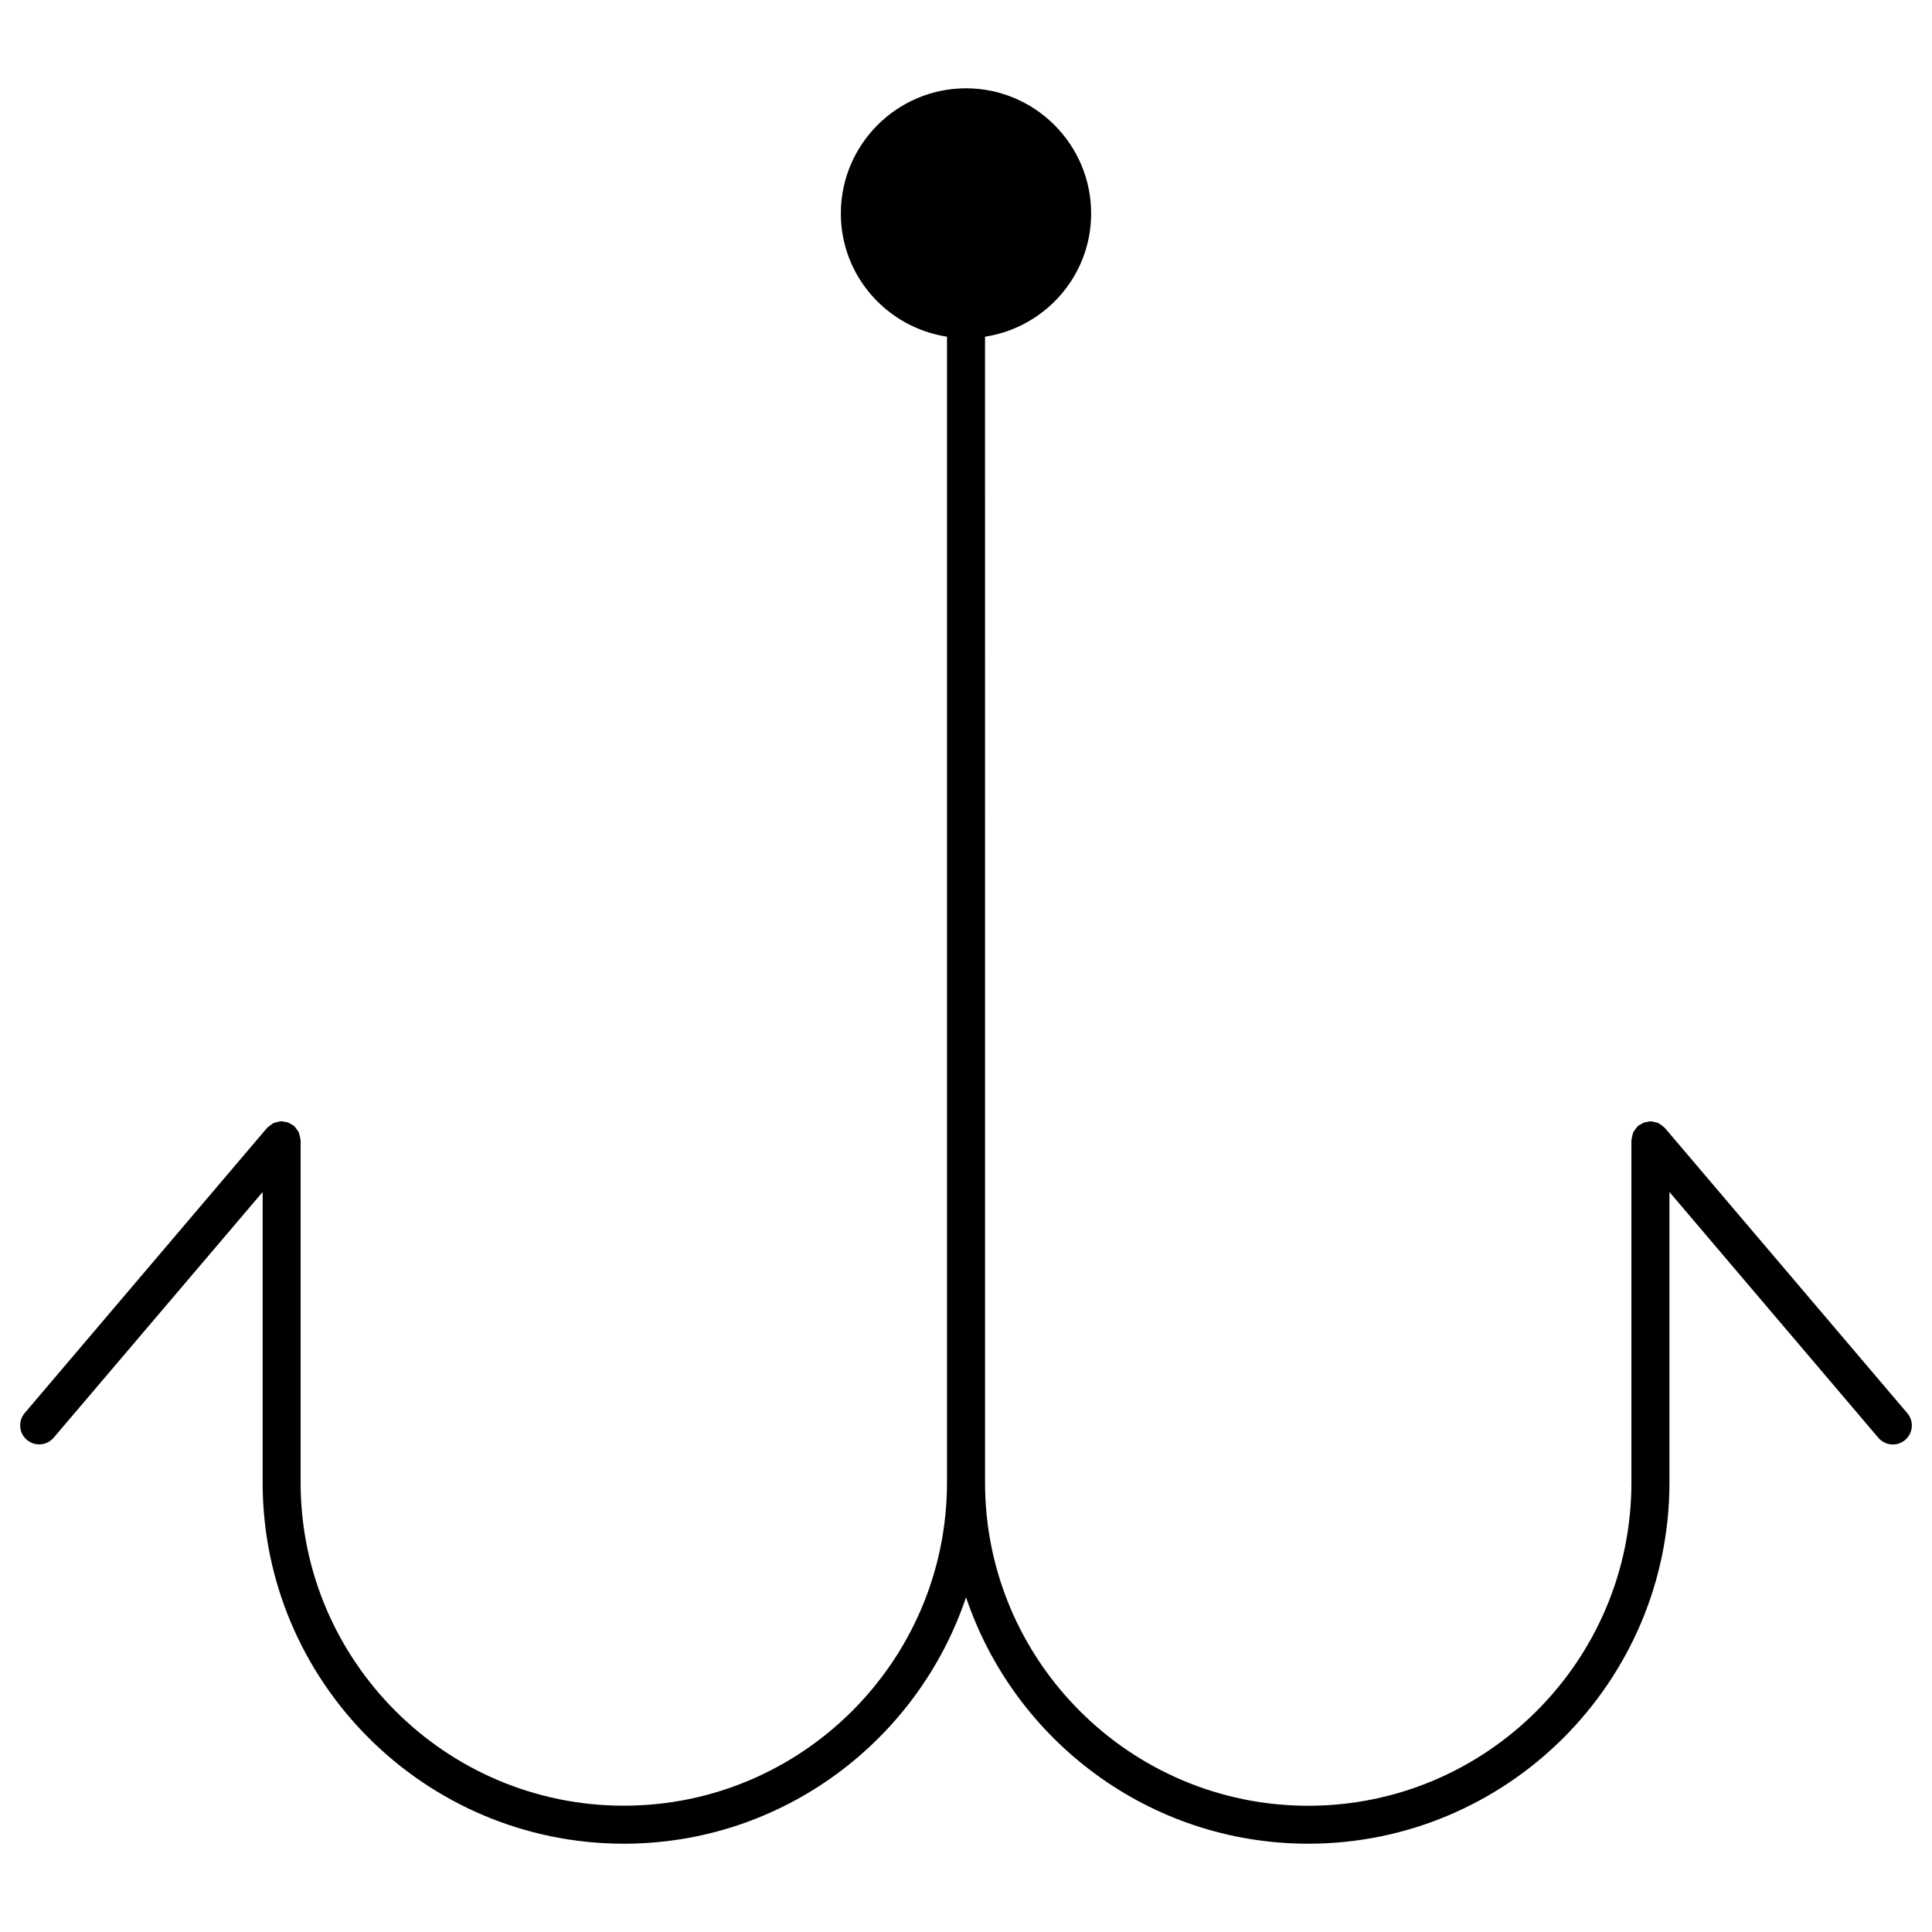 <?xml version="1.0" encoding="UTF-8"?>
<!-- Uploaded to: ICON Repo, www.svgrepo.com, Generator: ICON Repo Mixer Tools -->
<svg fill="#000000" width="800px" height="800px" version="1.1" viewBox="144 144 512 512" xmlns="http://www.w3.org/2000/svg">
 <path d="m649.45 518.5-64.234-75.57c-0.051-0.059-0.109-0.082-0.16-0.133-0.23-0.242-0.523-0.422-0.797-0.637-0.25-0.191-0.504-0.395-0.785-0.535-0.25-0.121-0.543-0.152-0.816-0.223-0.352-0.09-0.707-0.203-1.066-0.211-0.082 0-0.141-0.039-0.211-0.039-0.25 0-0.473 0.109-0.707 0.152-0.344 0.051-0.676 0.082-1.008 0.203-0.352 0.133-0.645 0.324-0.957 0.523-0.203 0.133-0.422 0.18-0.605 0.332-0.051 0.051-0.082 0.109-0.133 0.16-0.262 0.242-0.441 0.543-0.645 0.836-0.18 0.242-0.383 0.473-0.504 0.734-0.133 0.273-0.172 0.574-0.23 0.867-0.102 0.344-0.203 0.676-0.211 1.047 0 0.07-0.039 0.133-0.039 0.203v90.688c0 47.227-38.422 85.648-85.648 85.648s-85.648-38.422-85.648-85.648v-90.688l-0.004-212.98c15.879-2.449 28.121-16.09 28.121-32.656 0-18.289-14.883-33.172-33.16-33.172-18.289 0-33.172 14.883-33.172 33.172 0 16.566 12.234 30.207 28.133 32.656v303.65c0 47.227-38.422 85.648-85.648 85.648-47.227 0-85.648-38.422-85.648-85.648v-90.688c0-0.07-0.039-0.133-0.039-0.211-0.012-0.344-0.121-0.676-0.211-1.027-0.082-0.293-0.121-0.605-0.242-0.875-0.121-0.25-0.312-0.473-0.484-0.707-0.211-0.312-0.414-0.625-0.684-0.875-0.051-0.039-0.07-0.109-0.121-0.152-0.18-0.16-0.402-0.211-0.594-0.332-0.301-0.203-0.594-0.395-0.945-0.523-0.344-0.133-0.684-0.16-1.047-0.211-0.23-0.031-0.434-0.141-0.676-0.141-0.07 0-0.121 0.039-0.191 0.039-0.383 0.012-0.727 0.121-1.098 0.211-0.273 0.082-0.555 0.109-0.816 0.223-0.273 0.133-0.504 0.332-0.754 0.516-0.293 0.211-0.586 0.395-0.828 0.645-0.039 0.051-0.109 0.082-0.16 0.133l-64.234 75.57c-1.805 2.125-1.543 5.301 0.574 7.106 0.945 0.805 2.106 1.199 3.266 1.199 1.43 0 2.84-0.605 3.84-1.773l55.375-65.109v76.98c0 52.777 42.945 95.723 95.723 95.723 42.137 0 77.938-27.406 90.688-65.305 12.758 37.906 48.535 65.305 90.688 65.305 52.777 0 95.723-42.945 95.723-95.723v-76.98l55.359 65.133c0.996 1.168 2.41 1.773 3.84 1.773 1.148 0 2.309-0.395 3.266-1.199 2.113-1.805 2.375-4.977 0.57-7.102z"/>
</svg>